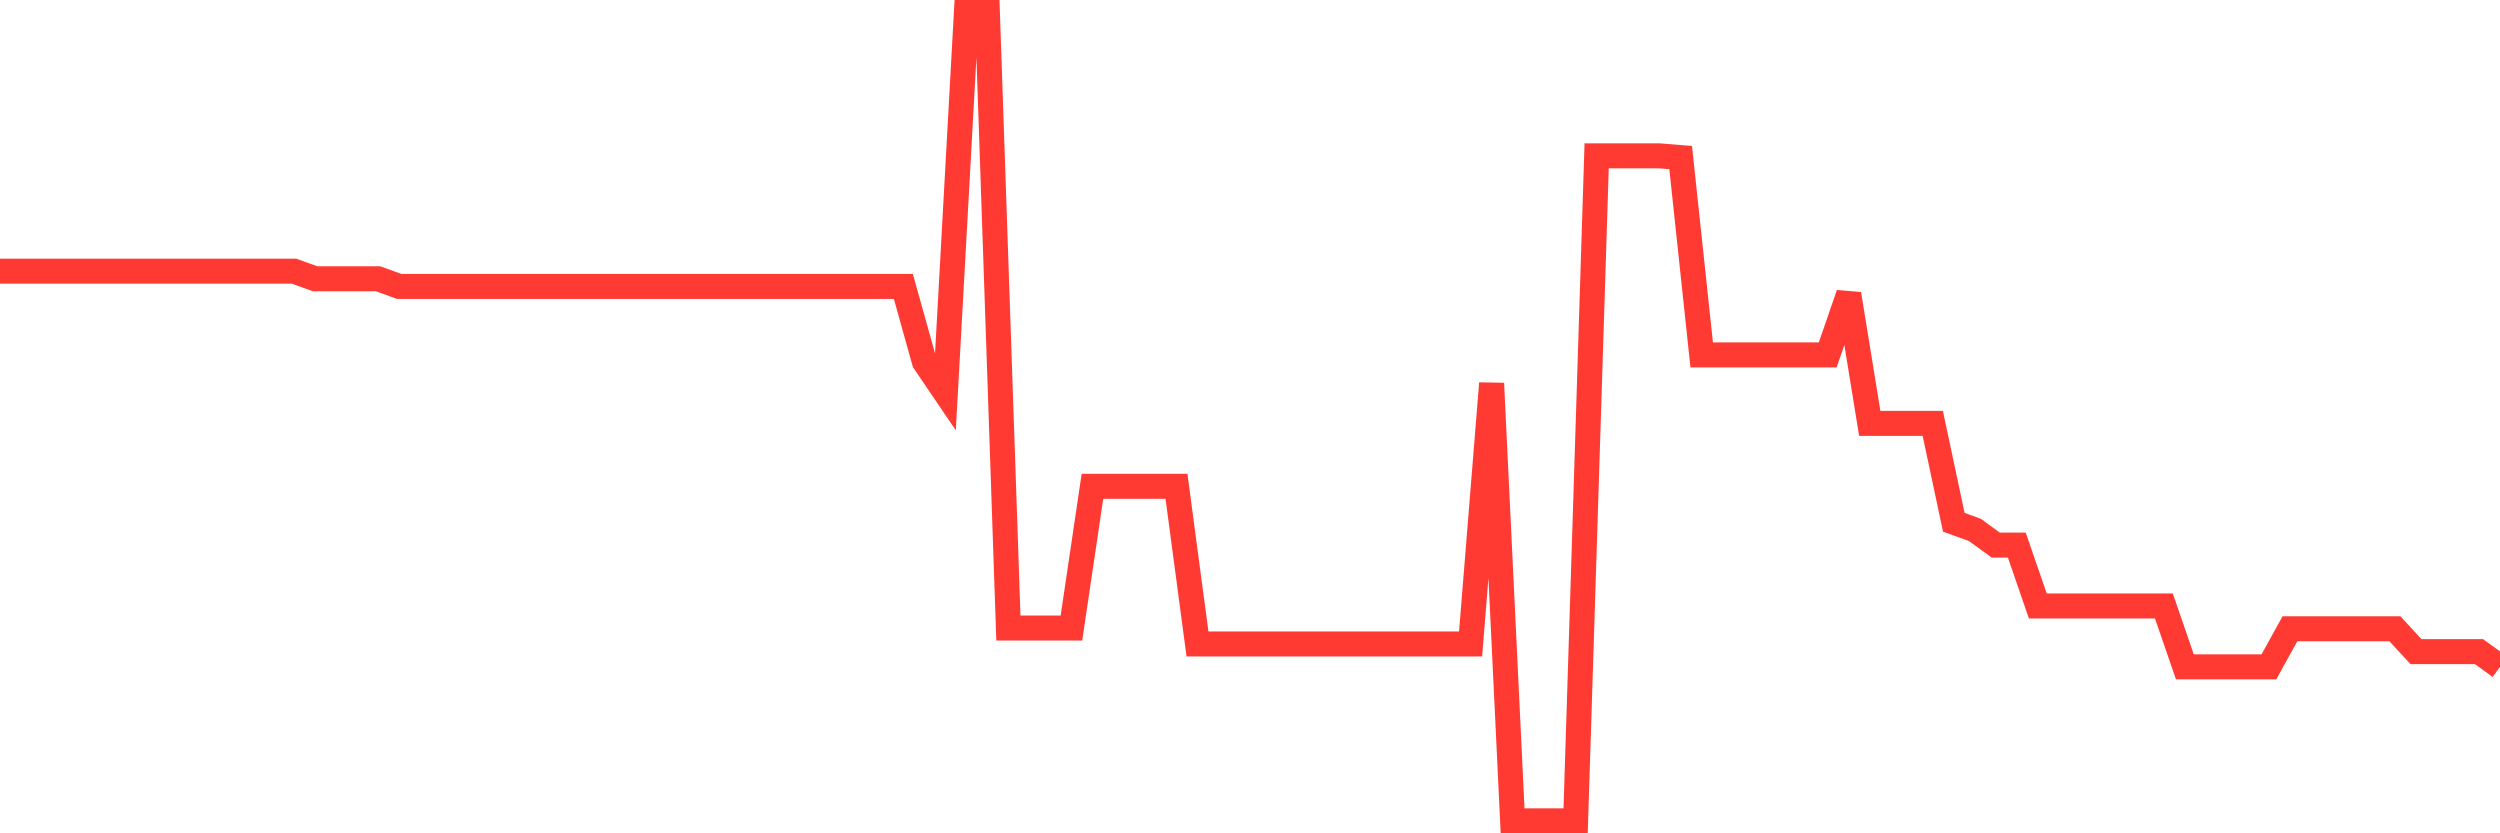 <svg
  xmlns="http://www.w3.org/2000/svg"
  xmlns:xlink="http://www.w3.org/1999/xlink"
  width="120"
  height="40"
  viewBox="0 0 120 40"
  preserveAspectRatio="none"
>
  <polyline
    points="0,13.017 1.008,13.017 2.017,13.017 3.025,13.017 4.034,13.017 5.042,13.017 6.05,13.017 7.059,13.017 8.067,13.017 9.076,13.017 10.084,13.017 11.092,13.017 12.101,13.017 13.109,13.017 14.118,13.017 15.126,13.382 16.134,13.382 17.143,13.382 18.151,13.382 19.16,13.748 20.168,13.748 21.176,13.748 22.185,13.748 23.193,13.748 24.202,13.748 25.21,13.748 26.218,13.748 27.227,13.748 28.235,13.748 29.244,13.748 30.252,13.748 31.261,13.748 32.269,13.748 33.277,13.748 34.286,13.748 35.294,13.748 36.303,13.748 37.311,13.748 38.319,13.748 39.328,13.748 40.336,13.748 41.345,13.748 42.353,13.748 43.361,13.748 44.37,17.363 45.378,18.85 46.387,0.6 47.395,0.6 48.403,30.146 49.412,30.146 50.42,30.146 51.429,30.146 52.437,23.342 53.445,23.342 54.454,23.342 55.462,23.342 56.471,23.342 57.479,30.909 58.487,30.909 59.496,30.909 60.504,30.909 61.513,30.909 62.521,30.909 63.529,30.909 64.538,30.909 65.546,30.909 66.555,30.909 67.563,30.909 68.571,30.909 69.58,30.909 70.588,30.909 71.597,18.4 72.605,39.4 73.613,39.4 74.622,39.4 75.63,39.4 76.639,7.481 77.647,7.481 78.655,7.481 79.664,7.481 80.672,7.565 81.681,17.034 82.689,17.034 83.697,17.034 84.706,17.034 85.714,17.034 86.723,17.034 87.731,17.034 88.739,14.113 89.748,20.321 90.756,20.321 91.765,20.321 92.773,20.321 93.782,25.069 94.79,25.434 95.798,26.165 96.807,26.165 97.815,29.086 98.824,29.086 99.832,29.086 100.84,29.086 101.849,29.086 102.857,29.086 103.866,29.086 104.874,32.008 105.882,32.008 106.891,32.008 107.899,32.008 108.908,32.008 109.916,30.182 110.924,30.182 111.933,30.182 112.941,30.182 113.95,30.182 114.958,30.182 115.966,31.278 116.975,31.278 117.983,31.278 118.992,31.278 120,32.008"
    fill="none"
    stroke="#ff3a33"
    stroke-width="1.2"
  >
  </polyline>
</svg>